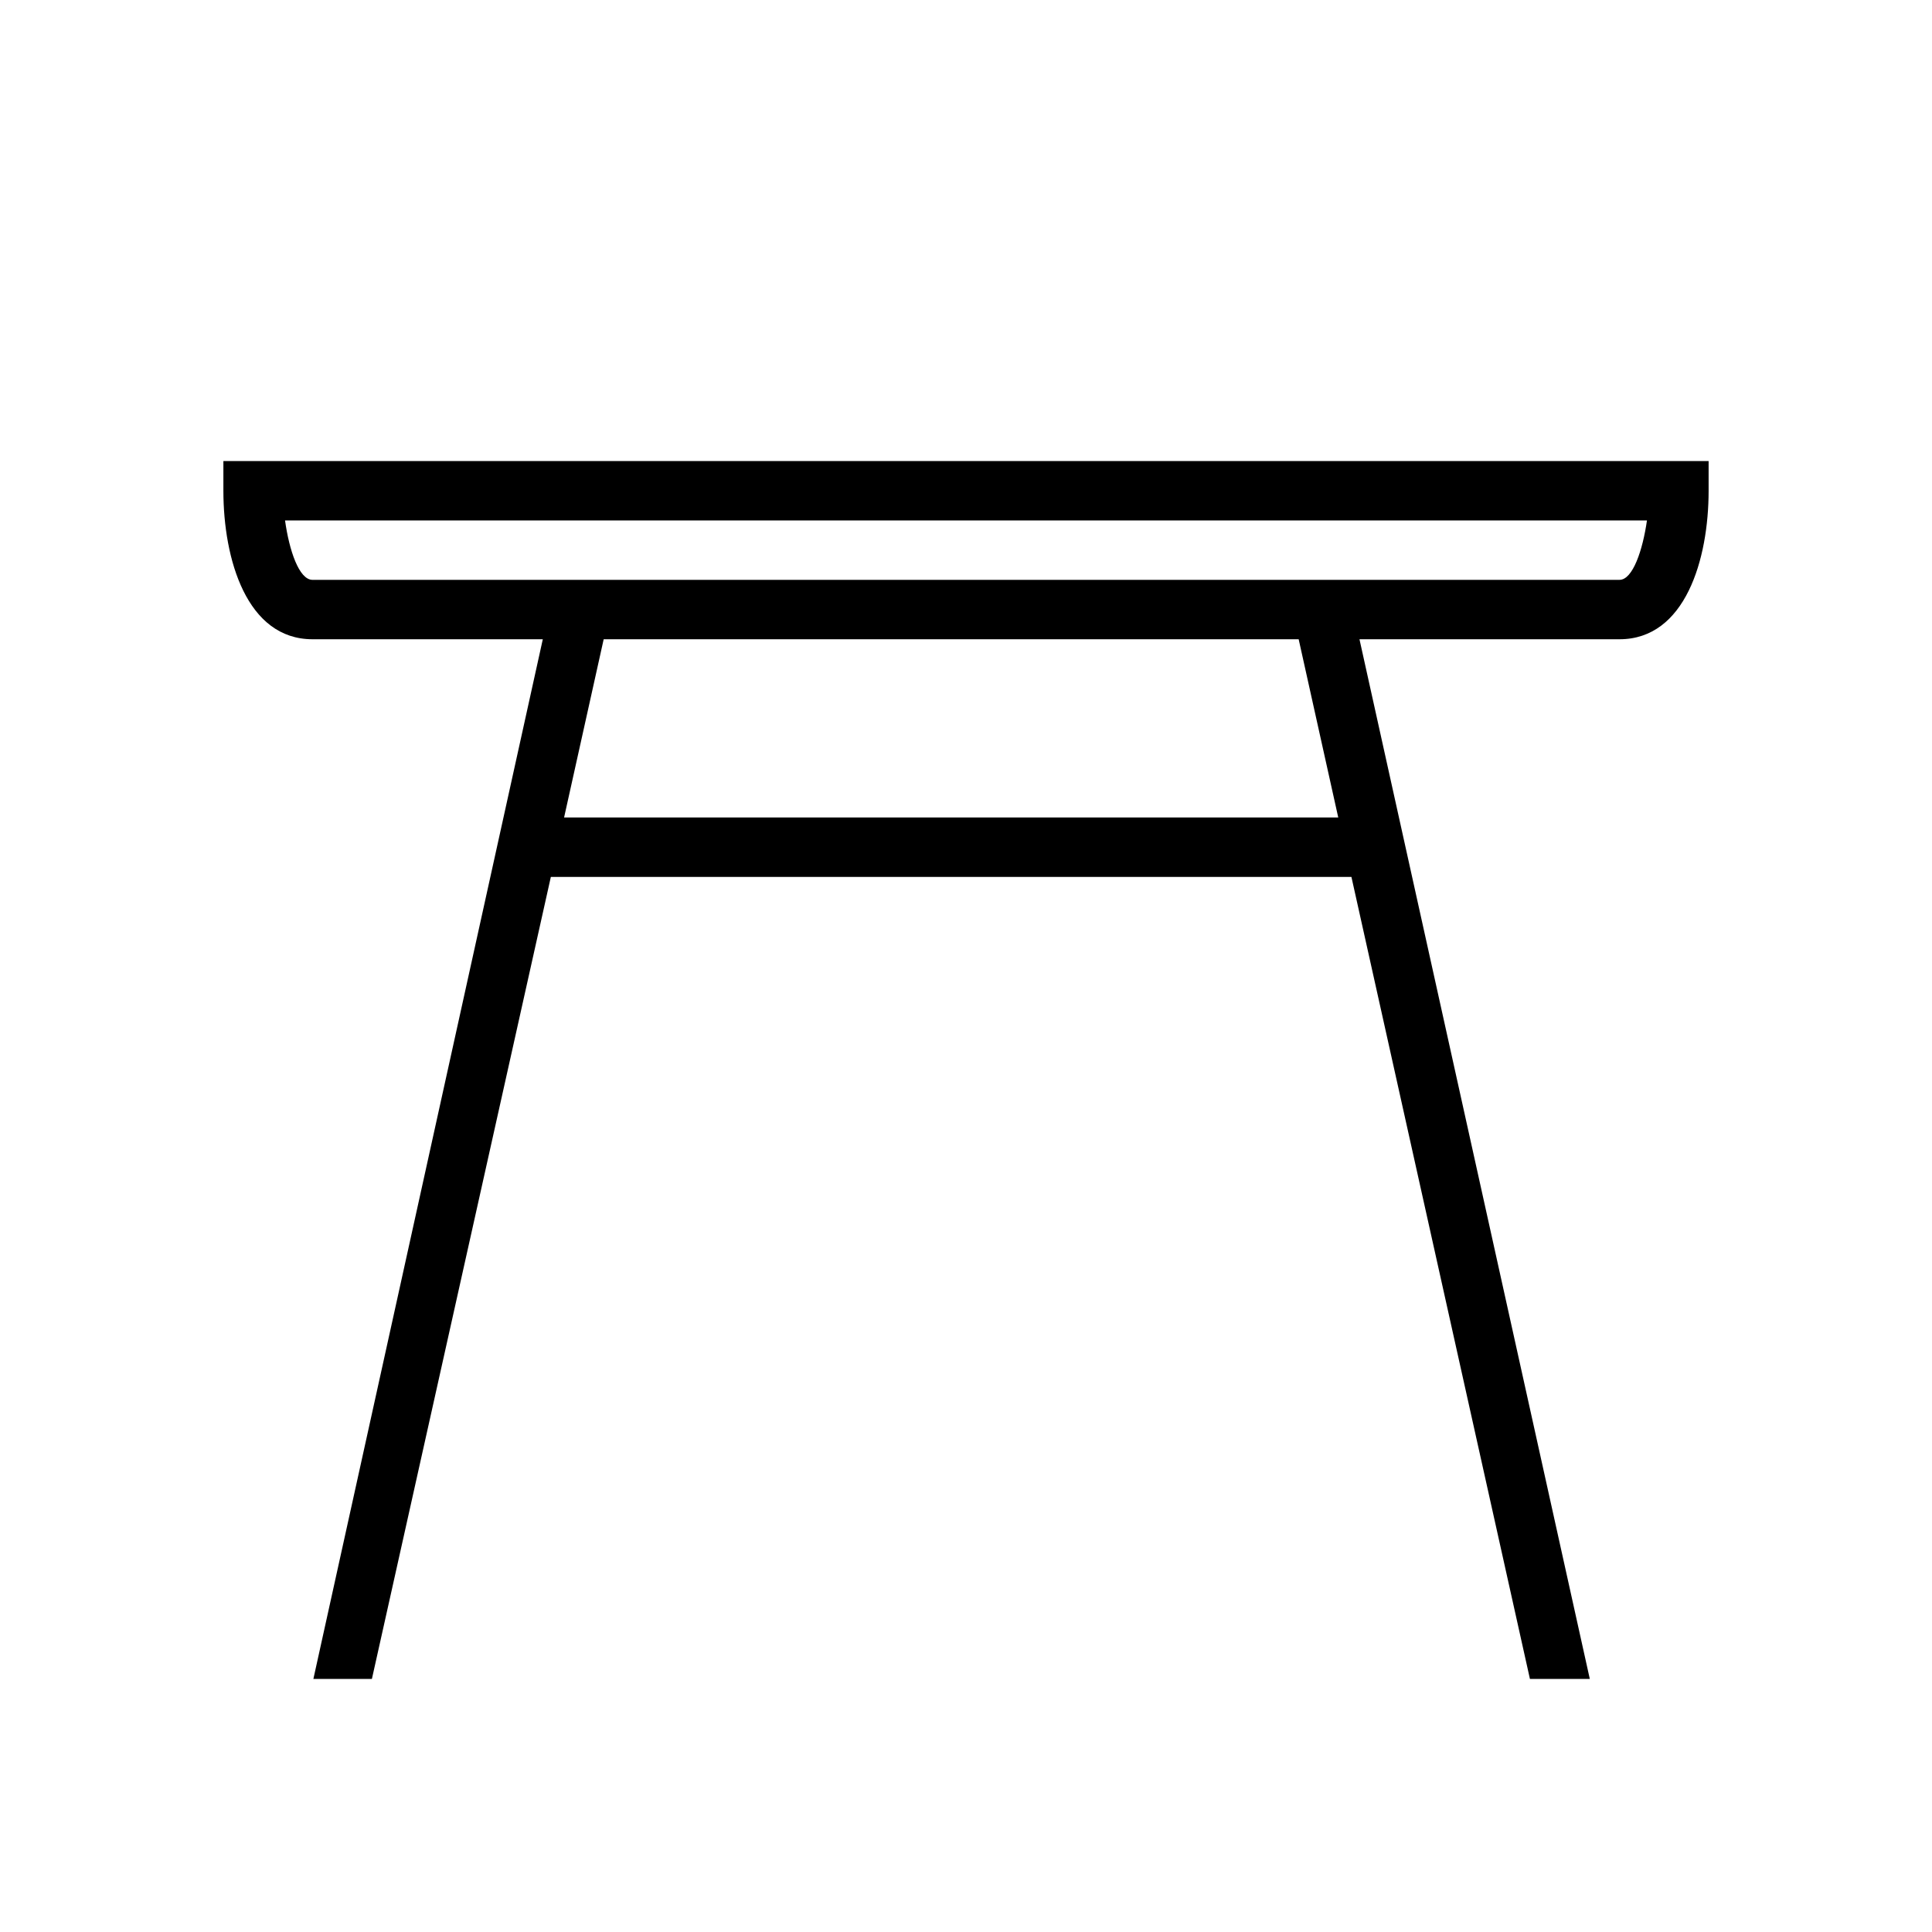<?xml version="1.0" encoding="UTF-8"?>
<!-- Uploaded to: ICON Repo, www.iconrepo.com, Generator: ICON Repo Mixer Tools -->
<svg fill="#000000" width="800px" height="800px" version="1.1" viewBox="144 144 512 512" xmlns="http://www.w3.org/2000/svg">
 <path d="m203.2 274.05c0 18.16 6.188 39.359 23.617 39.359h61.031l-60.797 275.52h15.508l47.422-212.54h212.16l47.305 212.54h15.867l-61.039-275.52h68.91c17.43 0 23.617-21.199 23.617-39.359v-7.871h-393.6zm295.45 86.59h-205.16l10.492-47.23h184.18zm81.812-78.719c-1.125 7.887-3.762 15.742-7.273 15.742l-346.37 0.004c-3.559 0-6.172-7.785-7.281-15.742z"/>
</svg>
